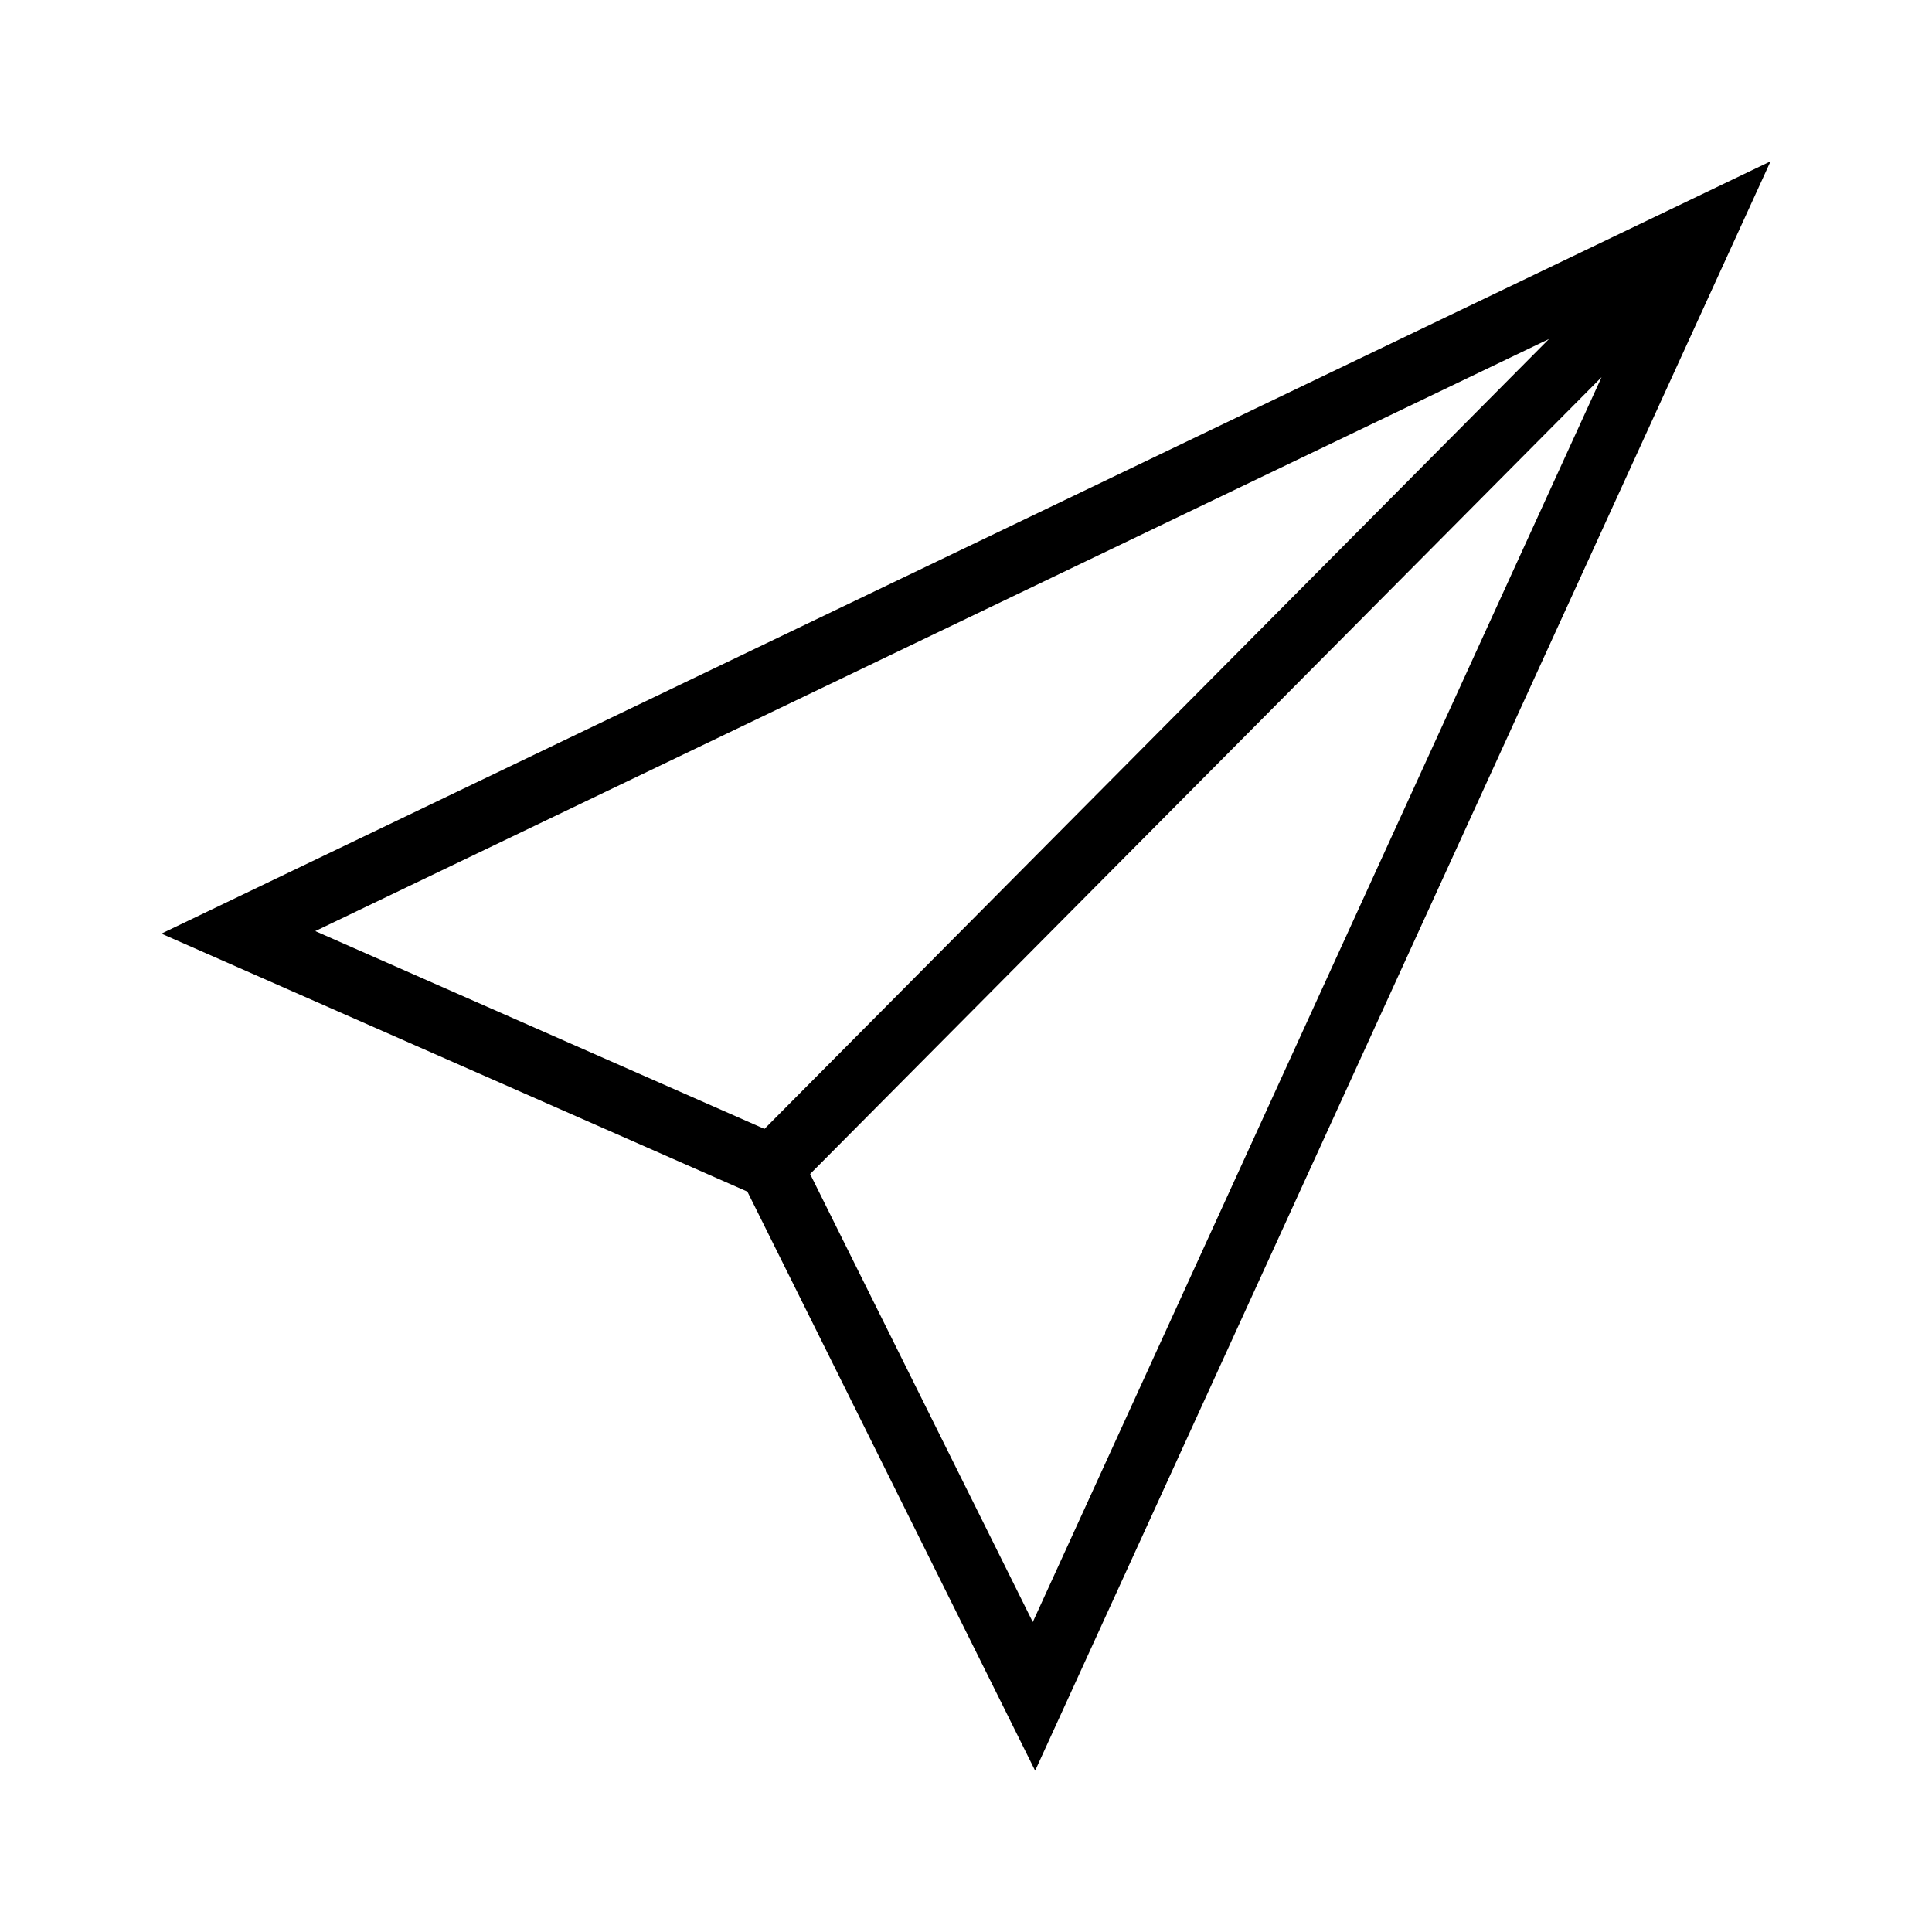 <?xml version="1.0" encoding="utf-8"?>

<!DOCTYPE svg PUBLIC "-//W3C//DTD SVG 1.1//EN" "http://www.w3.org/Graphics/SVG/1.1/DTD/svg11.dtd">
<!-- Uploaded to: SVG Repo, www.svgrepo.com, Generator: SVG Repo Mixer Tools -->
<svg width="800px" height="800px" viewBox="0 0 32 32" version="1.1" xmlns="http://www.w3.org/2000/svg" xmlns:xlink="http://www.w3.org/1999/xlink">
<g id="icomoon-ignore">
</g>
<path d="M12.379 19.737l4.766 9.591 12.181-26.656-26.653 12.792 9.706 4.273zM12.662 18.698l-7.44-3.276 20.434-9.807-12.993 13.082zM17.106 26.866l-3.688-7.421 13.109-13.198-9.421 20.619z" fill="#000000">

</path>
</svg>